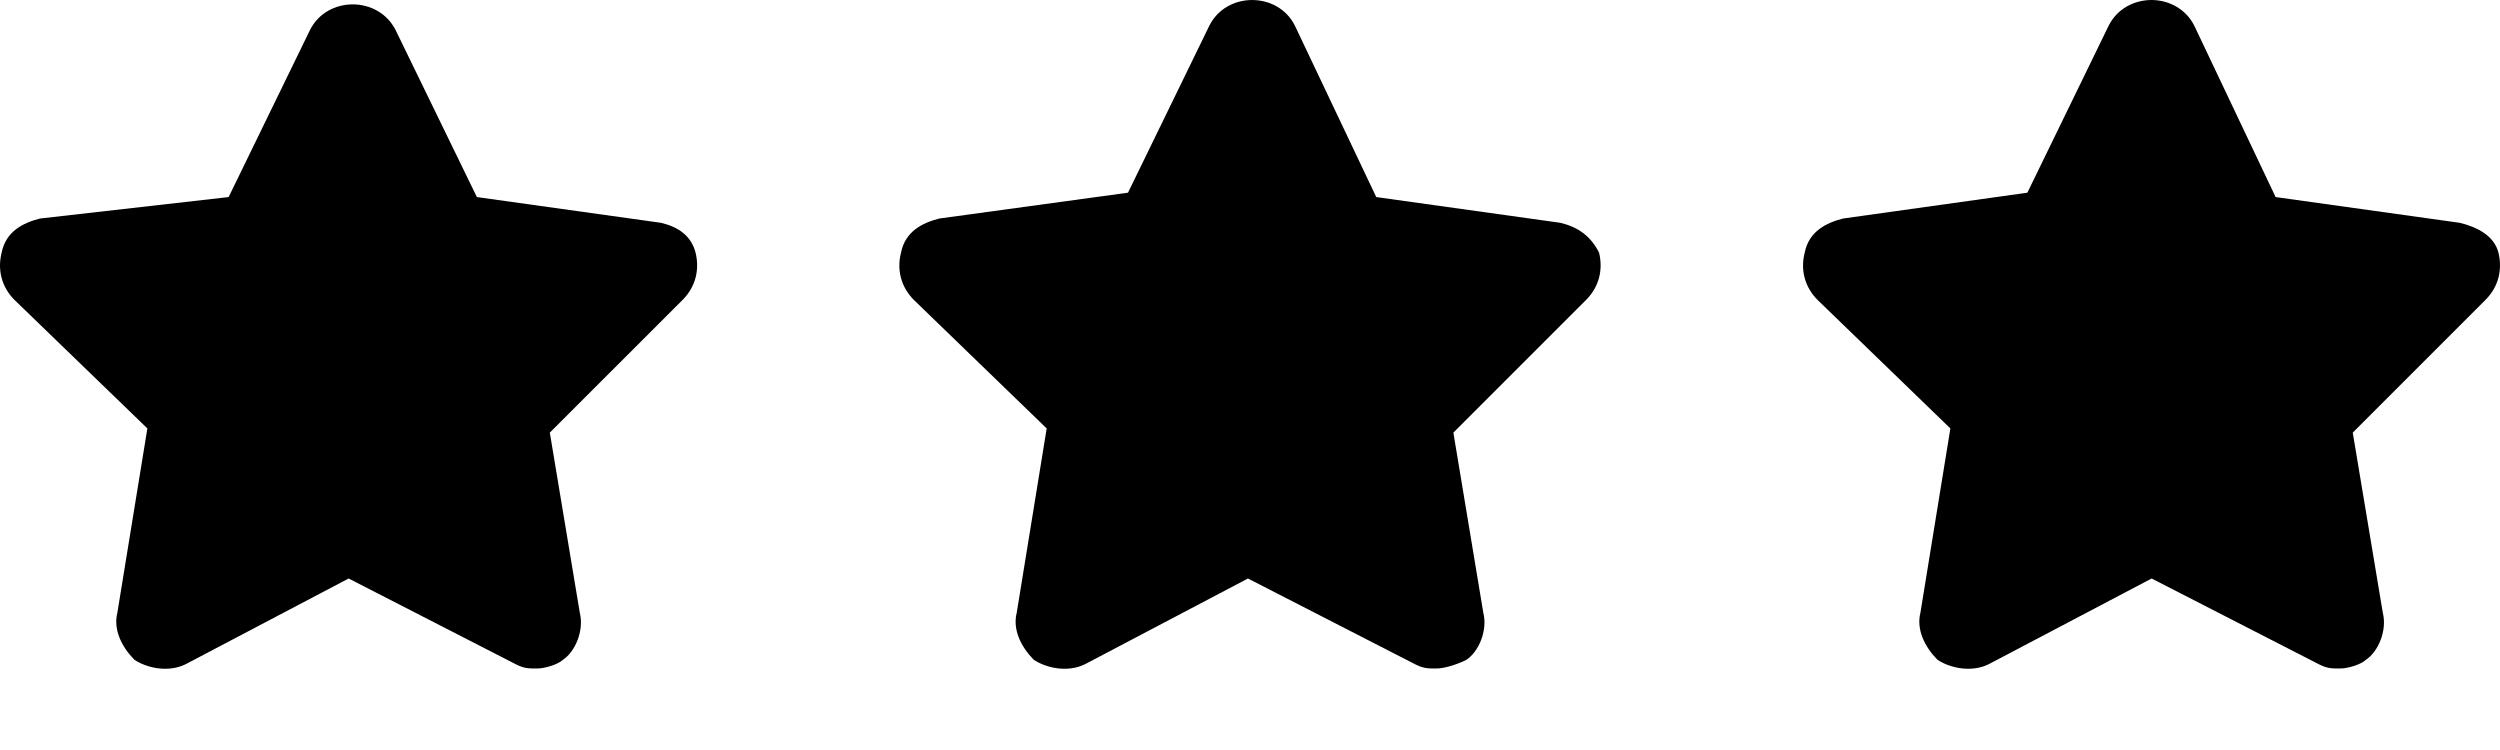 <?xml version="1.0" encoding="UTF-8"?> <svg xmlns="http://www.w3.org/2000/svg" xmlns:xlink="http://www.w3.org/1999/xlink" width="40px" height="12px" viewBox="0 0 40 12" version="1.1"><title>icon_quotes</title><g id="icon_quotes" stroke="none" stroke-width="1" fill="none" fill-rule="evenodd"><g id="Group-5" transform="translate(-0, -0)" fill="#000000"><path d="M39.357,3.565 L36.41,3.153 L35.109,0.412 C34.972,0.139 34.697,0 34.424,0 C34.151,0 33.875,0.137 33.738,0.412 L32.438,3.083 L29.491,3.496 C29.218,3.565 28.942,3.702 28.875,4.044 C28.805,4.317 28.875,4.593 29.081,4.799 L31.206,6.855 L30.727,9.802 C30.658,10.075 30.797,10.351 31,10.557 C31.206,10.693 31.549,10.763 31.822,10.626 L34.426,9.256 L37.098,10.626 C37.234,10.696 37.304,10.696 37.44,10.696 C37.577,10.696 37.783,10.626 37.852,10.559 C38.058,10.423 38.195,10.08 38.125,9.805 L37.644,6.922 L39.769,4.797 C39.975,4.59 40.042,4.317 39.975,4.042 C39.905,3.769 39.632,3.632 39.357,3.565 L39.357,3.565 Z" id="Fill-2"></path><path d="M24.967,3.565 L22.02,3.153 L20.719,0.412 C20.446,-0.137 19.622,-0.137 19.349,0.412 L18.048,3.083 L15.031,3.496 C14.758,3.565 14.483,3.702 14.416,4.044 C14.346,4.317 14.416,4.593 14.622,4.799 L16.747,6.855 L16.268,9.802 C16.198,10.075 16.338,10.351 16.541,10.557 C16.747,10.693 17.09,10.763 17.363,10.626 L19.967,9.256 L22.638,10.626 C22.775,10.696 22.845,10.696 22.981,10.696 C23.118,10.696 23.324,10.626 23.46,10.559 C23.666,10.423 23.803,10.08 23.733,9.805 L23.254,6.922 L25.379,4.797 C25.585,4.59 25.652,4.317 25.585,4.042 C25.446,3.769 25.243,3.632 24.967,3.565 L24.967,3.565 Z" id="Fill-3"></path><path d="M10.577,3.565 L7.63,3.153 L6.33,0.482 C6.193,0.209 5.917,0.07 5.644,0.07 C5.371,0.07 5.096,0.206 4.959,0.482 L3.658,3.153 L0.642,3.496 C0.369,3.565 0.093,3.702 0.026,4.044 C-0.043,4.317 0.026,4.593 0.232,4.799 L2.358,6.855 L1.878,9.802 C1.809,10.075 1.948,10.351 2.151,10.557 C2.358,10.693 2.7,10.763 2.973,10.626 L5.578,9.256 L8.249,10.626 C8.385,10.696 8.455,10.696 8.591,10.696 C8.728,10.696 8.934,10.626 9.004,10.559 C9.21,10.423 9.346,10.08 9.277,9.805 L8.797,6.922 L10.923,4.797 C11.129,4.59 11.196,4.317 11.129,4.042 C11.057,3.769 10.853,3.632 10.577,3.565 L10.577,3.565 Z" id="Fill-4"></path></g></g></svg> 